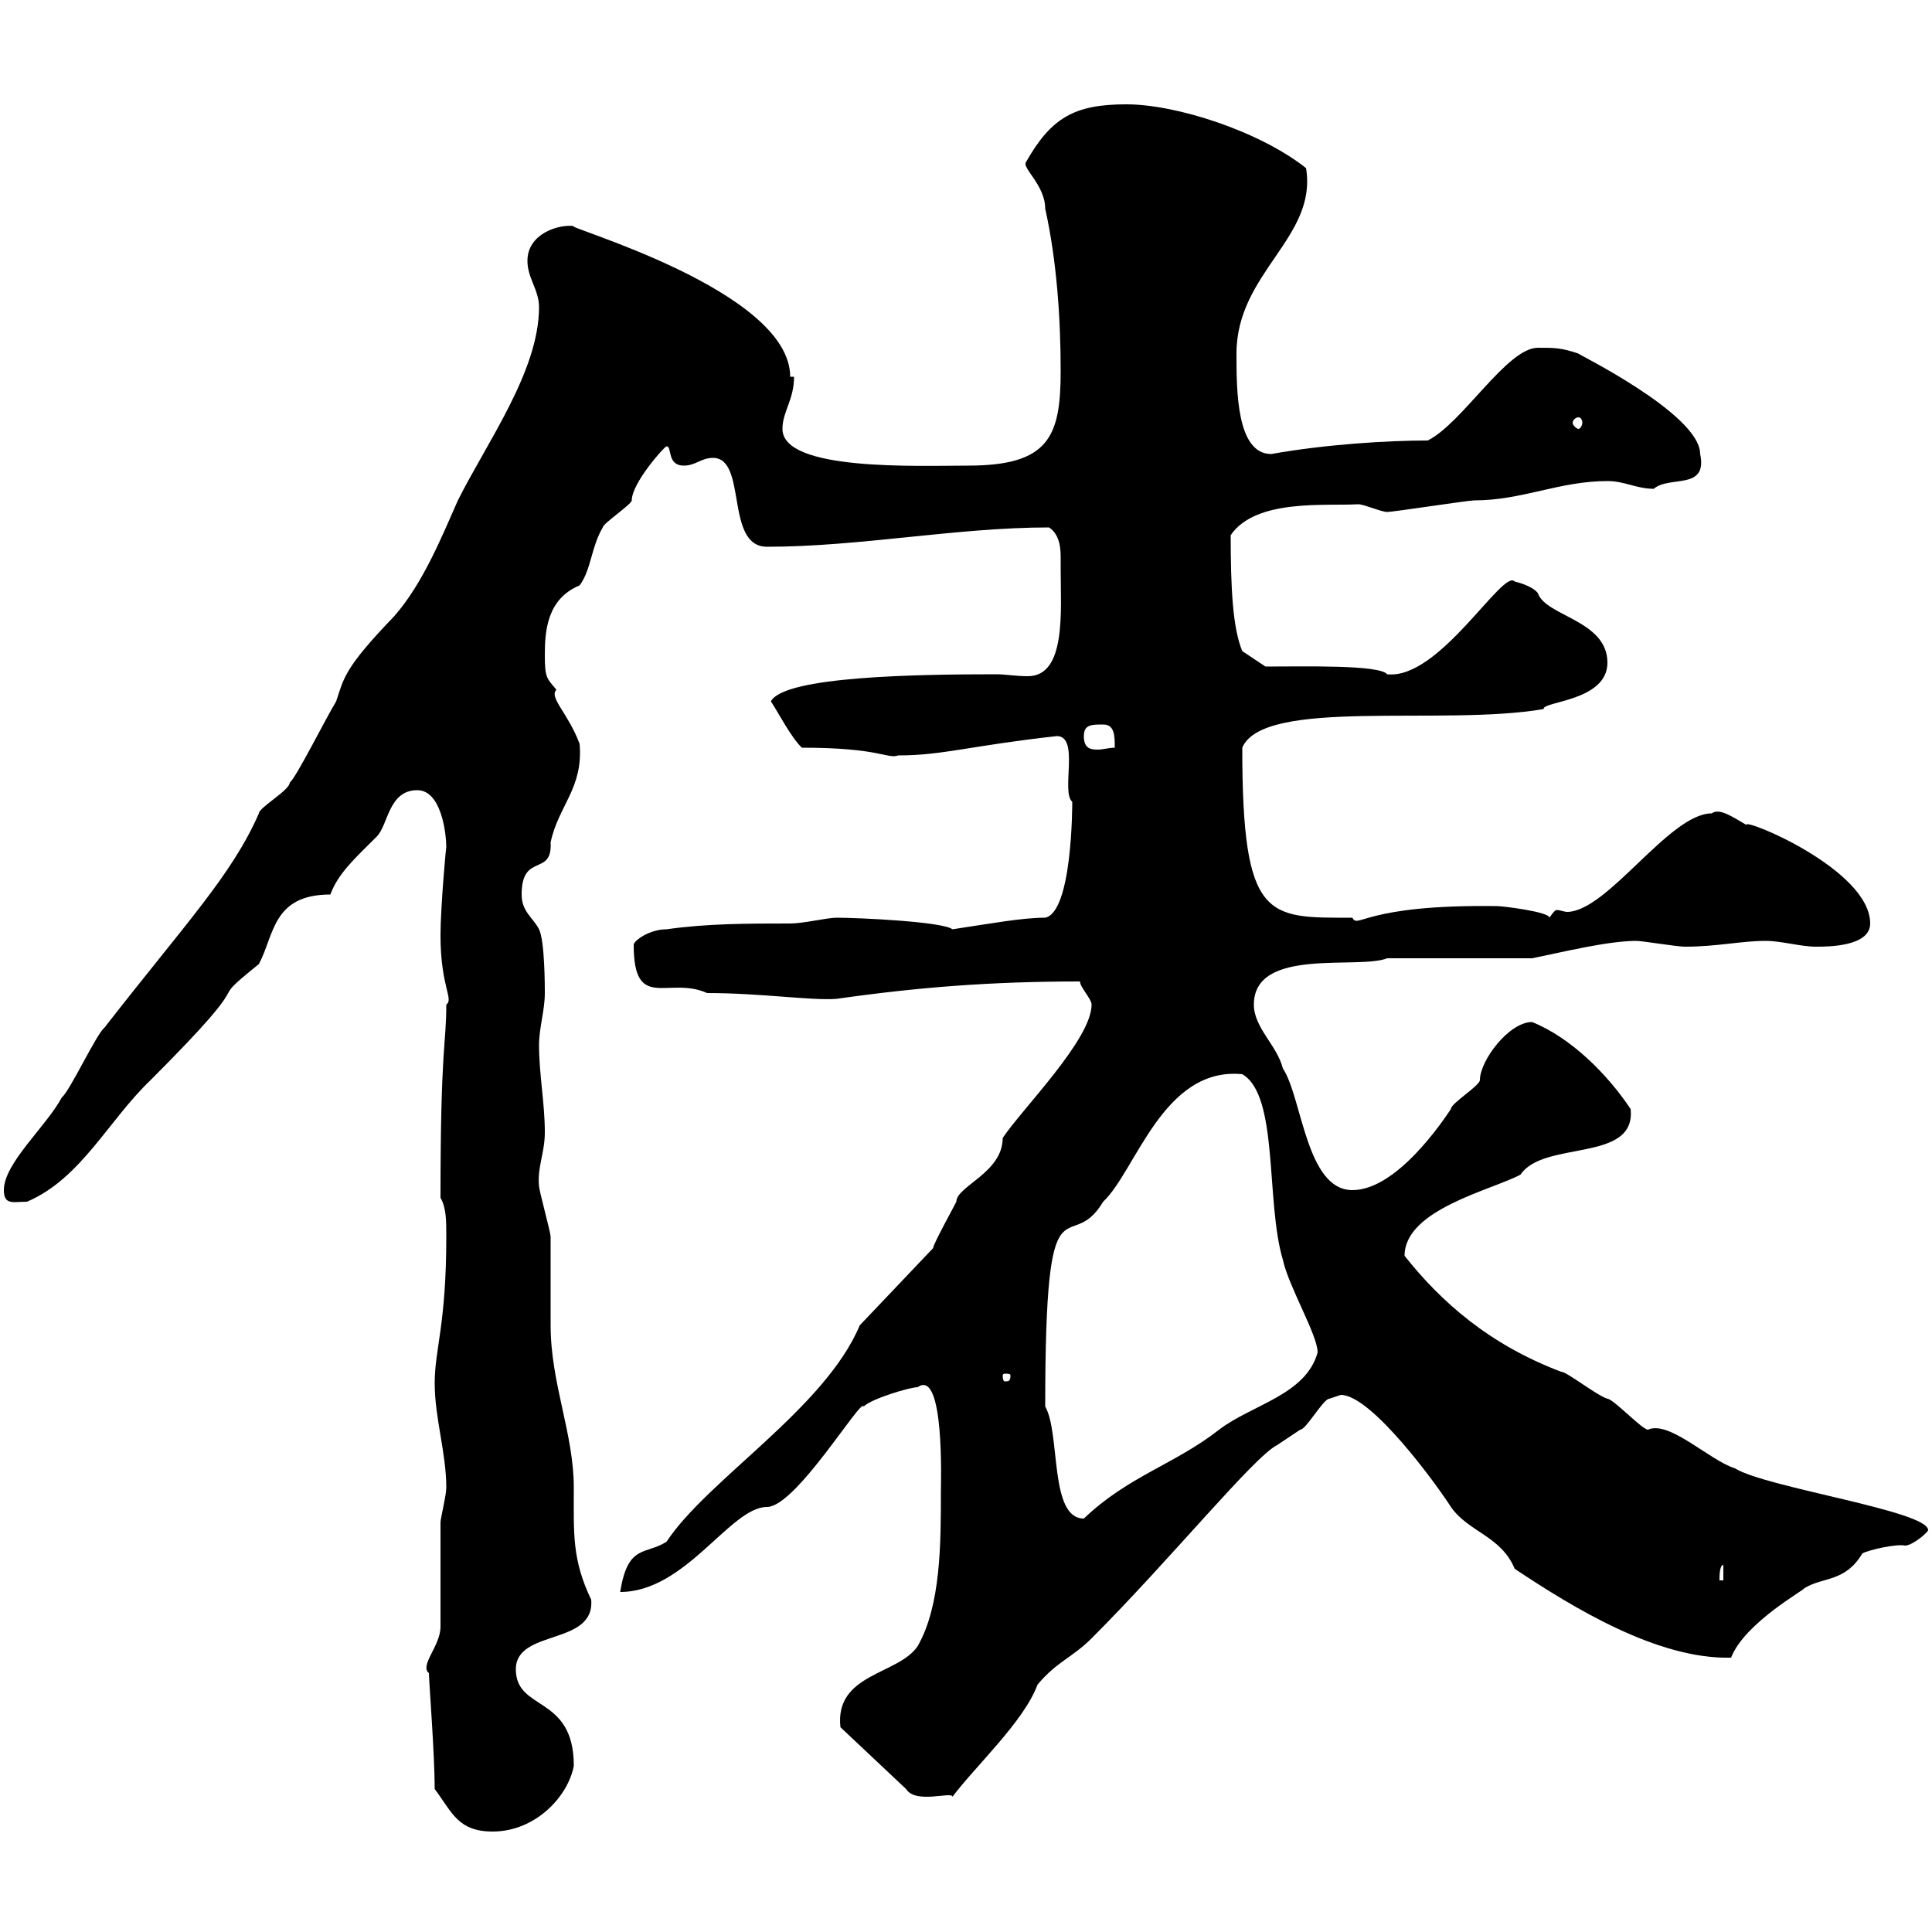 <svg xmlns="http://www.w3.org/2000/svg" xmlns:xlink="http://www.w3.org/1999/xlink" width="300" height="300"><path d="M67.50 277.80C70.20 281.40 71.10 284.40 76.50 284.40C83.10 284.40 88.20 279 89.10 274.20C89.10 263.10 80.10 265.80 80.10 259.20C80.10 252.90 92.40 255.60 91.80 248.40C88.80 242.10 89.10 238.20 89.10 231C89.10 222.60 85.50 214.80 85.50 205.80C85.50 204.60 85.50 193.20 85.50 192C85.50 191.40 83.70 184.80 83.70 184.20C83.40 181.20 84.60 179.10 84.60 175.80C84.60 171.30 83.70 166.80 83.70 162.30C83.70 159.60 84.60 156.90 84.60 154.20C84.60 153.30 84.60 146.10 83.70 144.30C82.80 142.50 81 141.60 81 138.90C81 132.30 85.80 136.20 85.50 130.80C86.70 125.10 90.60 122.40 90 115.50C88.20 110.70 85.20 108.30 86.40 107.10C84.90 105.30 84.60 105.30 84.60 101.70C84.60 98.10 84.90 93 90 90.90C91.80 88.50 91.80 84.90 93.60 81.90C93.60 81.30 98.10 78.30 98.10 77.70C98.10 75 103.20 69.30 103.50 69.30C104.40 69.30 103.50 72.30 106.20 72.30C108 72.30 108.90 71.10 110.70 71.10C116.10 71.10 112.50 84.90 119.10 84.90C133.50 84.90 148.50 81.90 162.90 81.90C164.70 83.10 164.70 85.50 164.70 86.70C164.70 87.30 164.70 88.50 164.70 88.50C164.70 94.80 165.60 105 159.60 105C157.80 105 156 104.70 154.80 104.70C142.50 104.70 121.80 105 119.70 108.90C120.90 110.70 122.70 114.30 124.50 116.10C136.80 116.10 137.70 117.90 139.50 117.30C146.40 117.30 150.60 115.80 164.10 114.30C167.70 114.30 164.70 123 166.50 124.50C166.50 125.10 166.50 141.60 162.30 142.50C158.70 142.50 153.90 143.40 147.90 144.30C146.40 143.10 133.20 142.50 129.90 142.50C128.40 142.50 124.80 143.40 122.70 143.40C116.10 143.40 109.80 143.40 103.50 144.30C100.80 144.30 98.40 146.10 98.40 146.70C98.40 157.20 103.80 151.50 109.80 154.20C118.20 154.20 126 155.40 129.90 155.10C142.50 153.30 153.90 152.40 167.70 152.40C167.70 153.30 169.50 155.10 169.50 156C169.50 161.40 158.70 172.20 155.70 176.70C155.70 182.10 148.50 184.20 148.50 186.60C147.90 187.80 144.90 193.20 144.90 193.80L133.50 205.80C128.10 218.70 109.80 229.80 103.50 239.40C100.20 241.50 97.50 239.70 96.30 247.20C106.50 247.20 113.40 234 119.10 234C123.60 234 133.80 216.90 134.10 218.40C135.30 217.20 141.30 215.40 142.50 215.40C146.70 212.40 146.10 230.40 146.10 231.60C146.10 239.70 146.10 249.30 142.50 255.60C139.50 260.10 129.60 259.80 130.50 268.20L140.70 277.80C142.20 280.20 147.90 278.10 147.90 279C151.50 274.20 159 267.30 161.10 261.60C164.10 258 166.50 257.40 169.50 254.40C181.80 242.10 194.70 226.20 198.30 224.40C199.20 223.80 201.90 222 201.90 222C202.80 222 205.50 217.20 206.40 217.20C206.40 217.20 208.20 216.60 208.20 216.60C213 216.60 223.20 230.70 225.30 234C228 237.90 233.10 238.50 235.20 243.60C244.20 249.60 257.40 257.70 268.80 257.40C270.90 252 280.20 246.90 280.20 246.60C283.20 244.80 286.50 245.70 289.20 241.20C290.40 240.60 294.60 239.70 295.80 240C297 240 299.40 237.90 299.40 237.60C299.40 234.60 274.20 231 269.40 228C265.50 226.80 259.20 220.50 255.90 222C255 222 250.50 217.20 249.60 217.20C247.80 216.60 243.30 213 242.40 213C231.30 208.80 223.80 202.20 218.10 195C218.10 187.80 231.60 184.80 236.10 182.40C239.70 177 254.10 180.60 253.20 172.20C249.60 166.80 243.90 161.10 237.90 158.70C234.30 158.70 229.80 164.70 229.80 167.70C229.80 168.60 225.30 171.30 225.30 172.20C224.10 174 216.90 184.80 210 184.80C202.80 184.80 202.20 170.40 199.20 165.90C198.30 162.30 194.70 159.60 194.70 156C194.70 147 210.90 150.60 215.40 148.80L237.90 148.80C242.40 147.90 249.60 146.10 254.10 146.10C255 146.10 260.40 147 261.60 147C266.70 147 270.30 146.10 274.20 146.10C276.60 146.10 279.60 147 282 147C283.80 147 290.40 147 290.40 143.40C290.40 135 270.60 126.90 271.20 128.10C269.10 126.90 267 125.40 265.80 126.30C259.20 126.30 249.60 141.60 243.30 141.60C243 141.60 242.10 141.30 241.80 141.30C241.50 141.30 241.20 141.60 240.60 142.50C240.60 141.60 233.40 140.70 232.50 140.70C211.80 140.40 210.90 144.30 210 142.50C196.80 142.50 192.90 143.10 192.90 116.10C196.20 108.30 224.10 112.80 239.70 110.10C239.40 108.90 249.60 108.90 249.60 102.90C249.60 96.30 240 95.70 238.80 92.10C237.90 90.90 235.20 90.30 235.20 90.30C233.40 88.20 223.50 105.60 215.40 104.70C214.20 103.20 202.50 103.50 196.50 103.50L192.90 101.10C191.40 97.50 191.10 91.20 191.10 83.10C195 77.40 205.80 78.60 210.90 78.30C211.80 78.30 214.50 79.50 215.40 79.50C216.30 79.50 228 77.70 228.90 77.70C236.40 77.70 242.10 74.70 249.60 74.70C252.30 74.70 254.10 75.90 256.80 75.90C259.20 73.80 265.20 76.20 264 70.50C264 64.20 244.20 54.60 245.10 54.90C242.40 54 241.50 54 238.80 54C234 54 227.10 65.70 221.70 68.40C215.40 68.40 205.80 69 197.40 70.50C192 70.50 192 60.60 192 54.90C192 42.30 204.60 36.90 202.80 26.10C195.60 20.40 182.70 16.20 174.90 16.20C166.80 16.20 163.20 18.30 159.30 25.20C158.70 26.10 162.30 28.80 162.30 32.40C164.10 40.50 164.70 49.50 164.70 57.60C164.70 67.80 162.90 72.30 150.30 72.30C142.50 72.30 121.50 73.20 121.50 66.60C121.50 63.90 123.30 62.10 123.30 58.50L122.70 58.50C122.70 45 87 35.10 89.10 35.10C86.70 34.80 81.90 36.30 81.90 40.50C81.90 43.20 83.70 45 83.70 47.70C83.70 57.60 75.60 68.70 71.10 77.70C68.70 83.10 65.70 90.60 61.20 95.70C53.40 103.80 53.40 105.30 52.20 108.90C50.40 111.90 45.90 120.90 45 121.50C45 122.70 40.20 125.40 40.20 126.30C36 135.90 28.80 143.40 16.20 159.60C15 160.50 10.80 169.50 9.60 170.40C7.20 174.90 0.60 180.60 0.60 184.80C0.60 187.20 2.10 186.60 4.20 186.60C12.60 183 16.80 174 23.40 167.70C41.70 149.40 30.90 157.20 40.20 149.70C42.60 145.20 42.30 138.90 51.30 138.90C52.50 135.60 55.20 133.20 58.50 129.90C60.30 128.10 60.30 122.70 64.80 122.70C68.40 122.70 69.30 129 69.30 131.70C69.30 130.80 68.40 141 68.40 145.20C68.40 153.30 70.50 155.10 69.30 156C69.30 162.30 68.40 162.30 68.40 186C69.30 187.50 69.30 189.60 69.30 192C69.30 205.80 67.50 209.40 67.50 214.80C67.50 220.20 69.30 225.60 69.30 231C69.30 232.20 68.40 235.80 68.40 236.40C68.40 239.40 68.40 250.20 68.40 252.60C68.40 255.60 65.10 258.60 66.60 259.80C66.60 261 67.50 272.40 67.50 277.80ZM267.60 243L267.60 245.40L267 245.40C267 244.80 267 243 267.60 243ZM162.30 218.40C162.30 180.60 165.90 195.60 171.30 186.60C176.40 181.80 180.60 165.60 192.90 166.80C198.60 170.10 196.50 186.60 199.20 195.60C200.10 199.80 204.60 207.30 204.60 210C202.80 216.60 194.40 218.10 189.30 222C182.40 227.40 175.20 229.20 168.30 235.80C162.90 235.80 164.70 222.60 162.30 218.40ZM156.90 213.60C156.90 214.50 156.60 214.50 156 214.50C156 214.50 155.70 214.50 155.70 213.60C155.70 213.30 156 213.30 156 213.30C156.60 213.30 156.90 213.30 156.90 213.60ZM168.30 114.30C168.30 112.50 169.50 112.50 171.30 112.50C173.10 112.50 173.10 114.30 173.10 116.10C172.20 116.10 171.30 116.40 170.40 116.40C169.20 116.40 168.30 116.10 168.30 114.30ZM245.10 64.80C245.40 64.80 245.70 65.10 245.70 65.70C245.70 66 245.40 66.60 245.10 66.60C244.80 66.60 244.20 66 244.20 65.70C244.20 65.10 244.80 64.80 245.10 64.80Z"/></svg>
